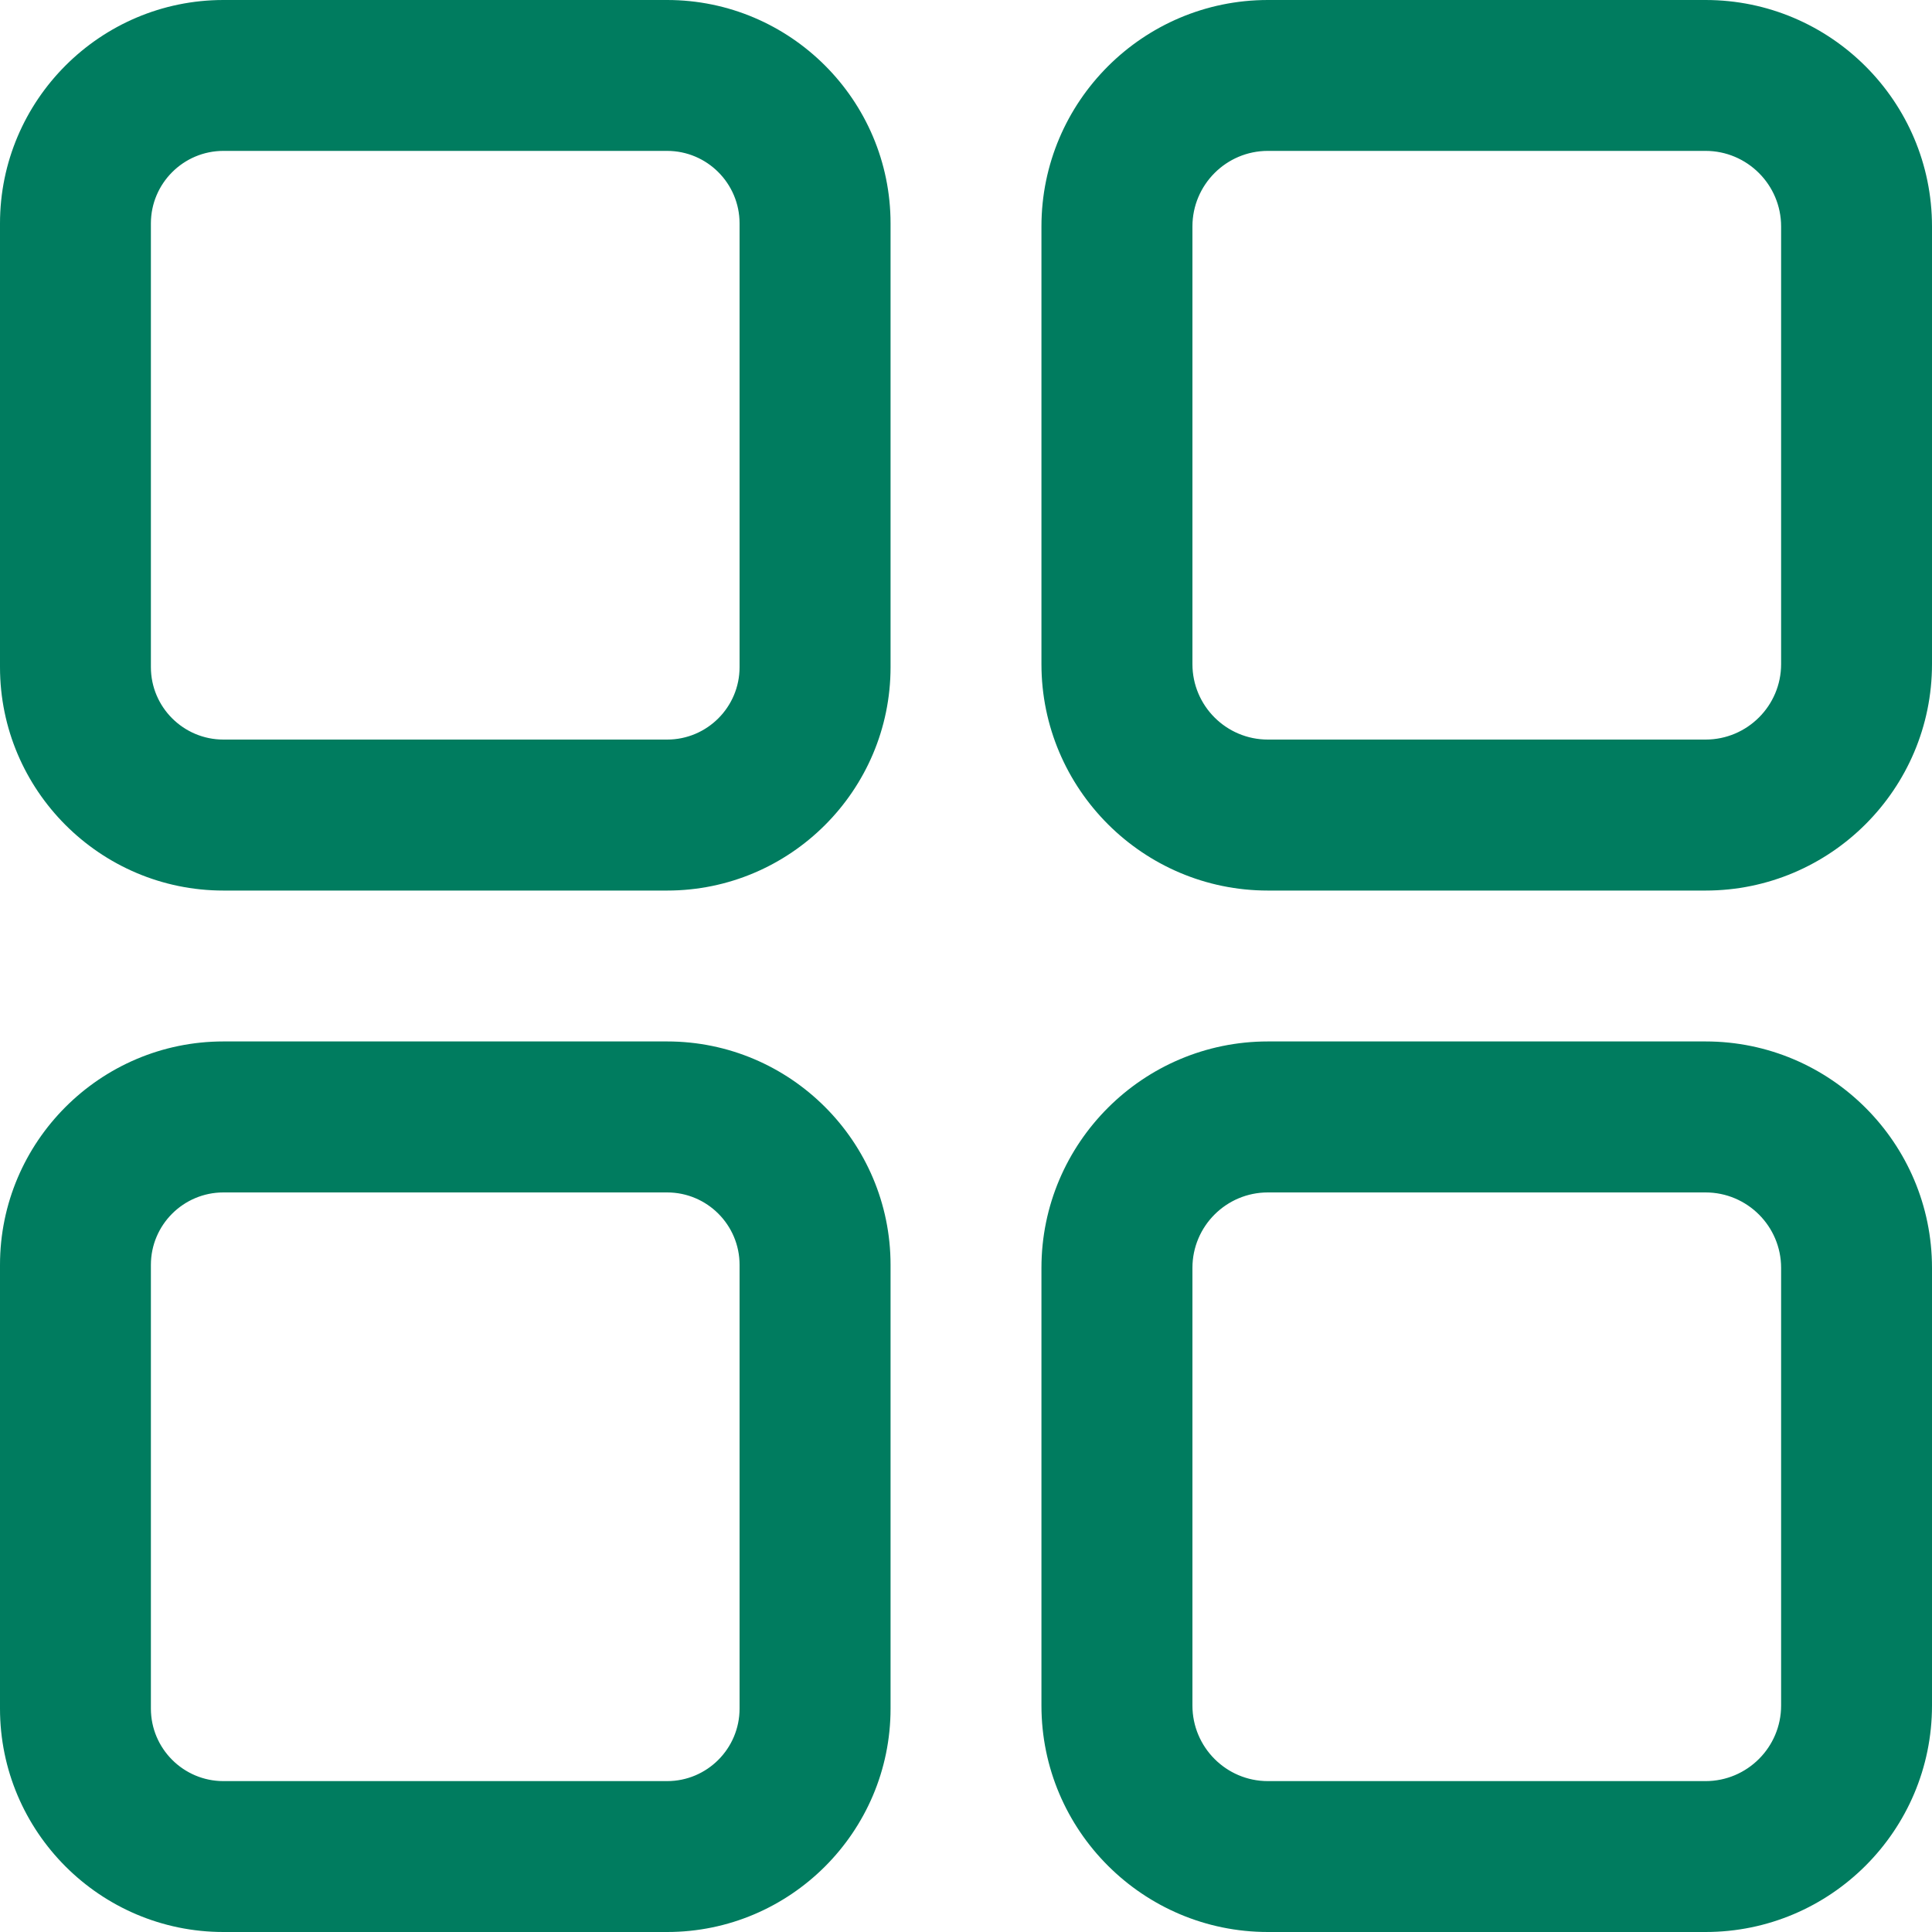 <svg width="20" height="20" viewBox="0 0 20 20" fill="none" xmlns="http://www.w3.org/2000/svg">
<g clip-path="url(#clip0_1408_642)">
<path d="M6.906 10.781C8.181 10.781 9.219 11.819 9.219 13.094V17.687C9.219 18.962 8.181 20 6.906 20H2.313C1.038 20 0 18.962 0 17.687V13.094C0 11.819 1.038 10.781 2.313 10.781H6.906ZM17.656 10.781C18.949 10.781 20 11.833 20 13.125V17.656C20 18.949 18.949 20 17.656 20H13.125C11.833 20 10.781 18.949 10.781 17.656V13.125C10.781 11.833 11.833 10.781 13.125 10.781H17.656ZM6.906 12.344H2.313C1.899 12.344 1.562 12.68 1.562 13.094V17.687C1.562 18.101 1.899 18.438 2.313 18.438H6.906C7.32 18.438 7.656 18.101 7.656 17.687V13.094C7.656 12.68 7.32 12.344 6.906 12.344ZM17.656 12.344H13.125C12.694 12.344 12.344 12.694 12.344 13.125V17.656C12.344 18.087 12.694 18.438 13.125 18.438H17.656C18.087 18.438 18.438 18.087 18.438 17.656V13.125C18.438 12.694 18.087 12.344 17.656 12.344ZM6.906 0C8.181 0 9.219 1.038 9.219 2.313V6.906C9.219 8.181 8.181 9.219 6.906 9.219H2.313C1.038 9.219 0 8.181 0 6.906V2.313C0 1.038 1.038 0 2.313 0H6.906ZM17.656 0C18.949 0 20 1.051 20 2.344V6.875C20 8.167 18.949 9.219 17.656 9.219H13.125C11.833 9.219 10.781 8.167 10.781 6.875V2.344C10.781 1.051 11.833 0 13.125 0H17.656ZM6.906 1.562H2.313C1.899 1.562 1.562 1.899 1.562 2.313V6.906C1.562 7.32 1.899 7.656 2.313 7.656H6.906C7.32 7.656 7.656 7.32 7.656 6.906V2.313C7.656 1.899 7.32 1.562 6.906 1.562ZM17.656 1.562H13.125C12.694 1.562 12.344 1.913 12.344 2.344V6.875C12.344 7.306 12.694 7.656 13.125 7.656H17.656C18.087 7.656 18.438 7.306 18.438 6.875V2.344C18.438 1.913 18.087 1.562 17.656 1.562Z" fill="#007C5F"/>
</g>
<defs>
<clipPath id="clip0_1408_642">
<rect width="20" height="20" fill="white"/>
</clipPath>
</defs>
</svg>

